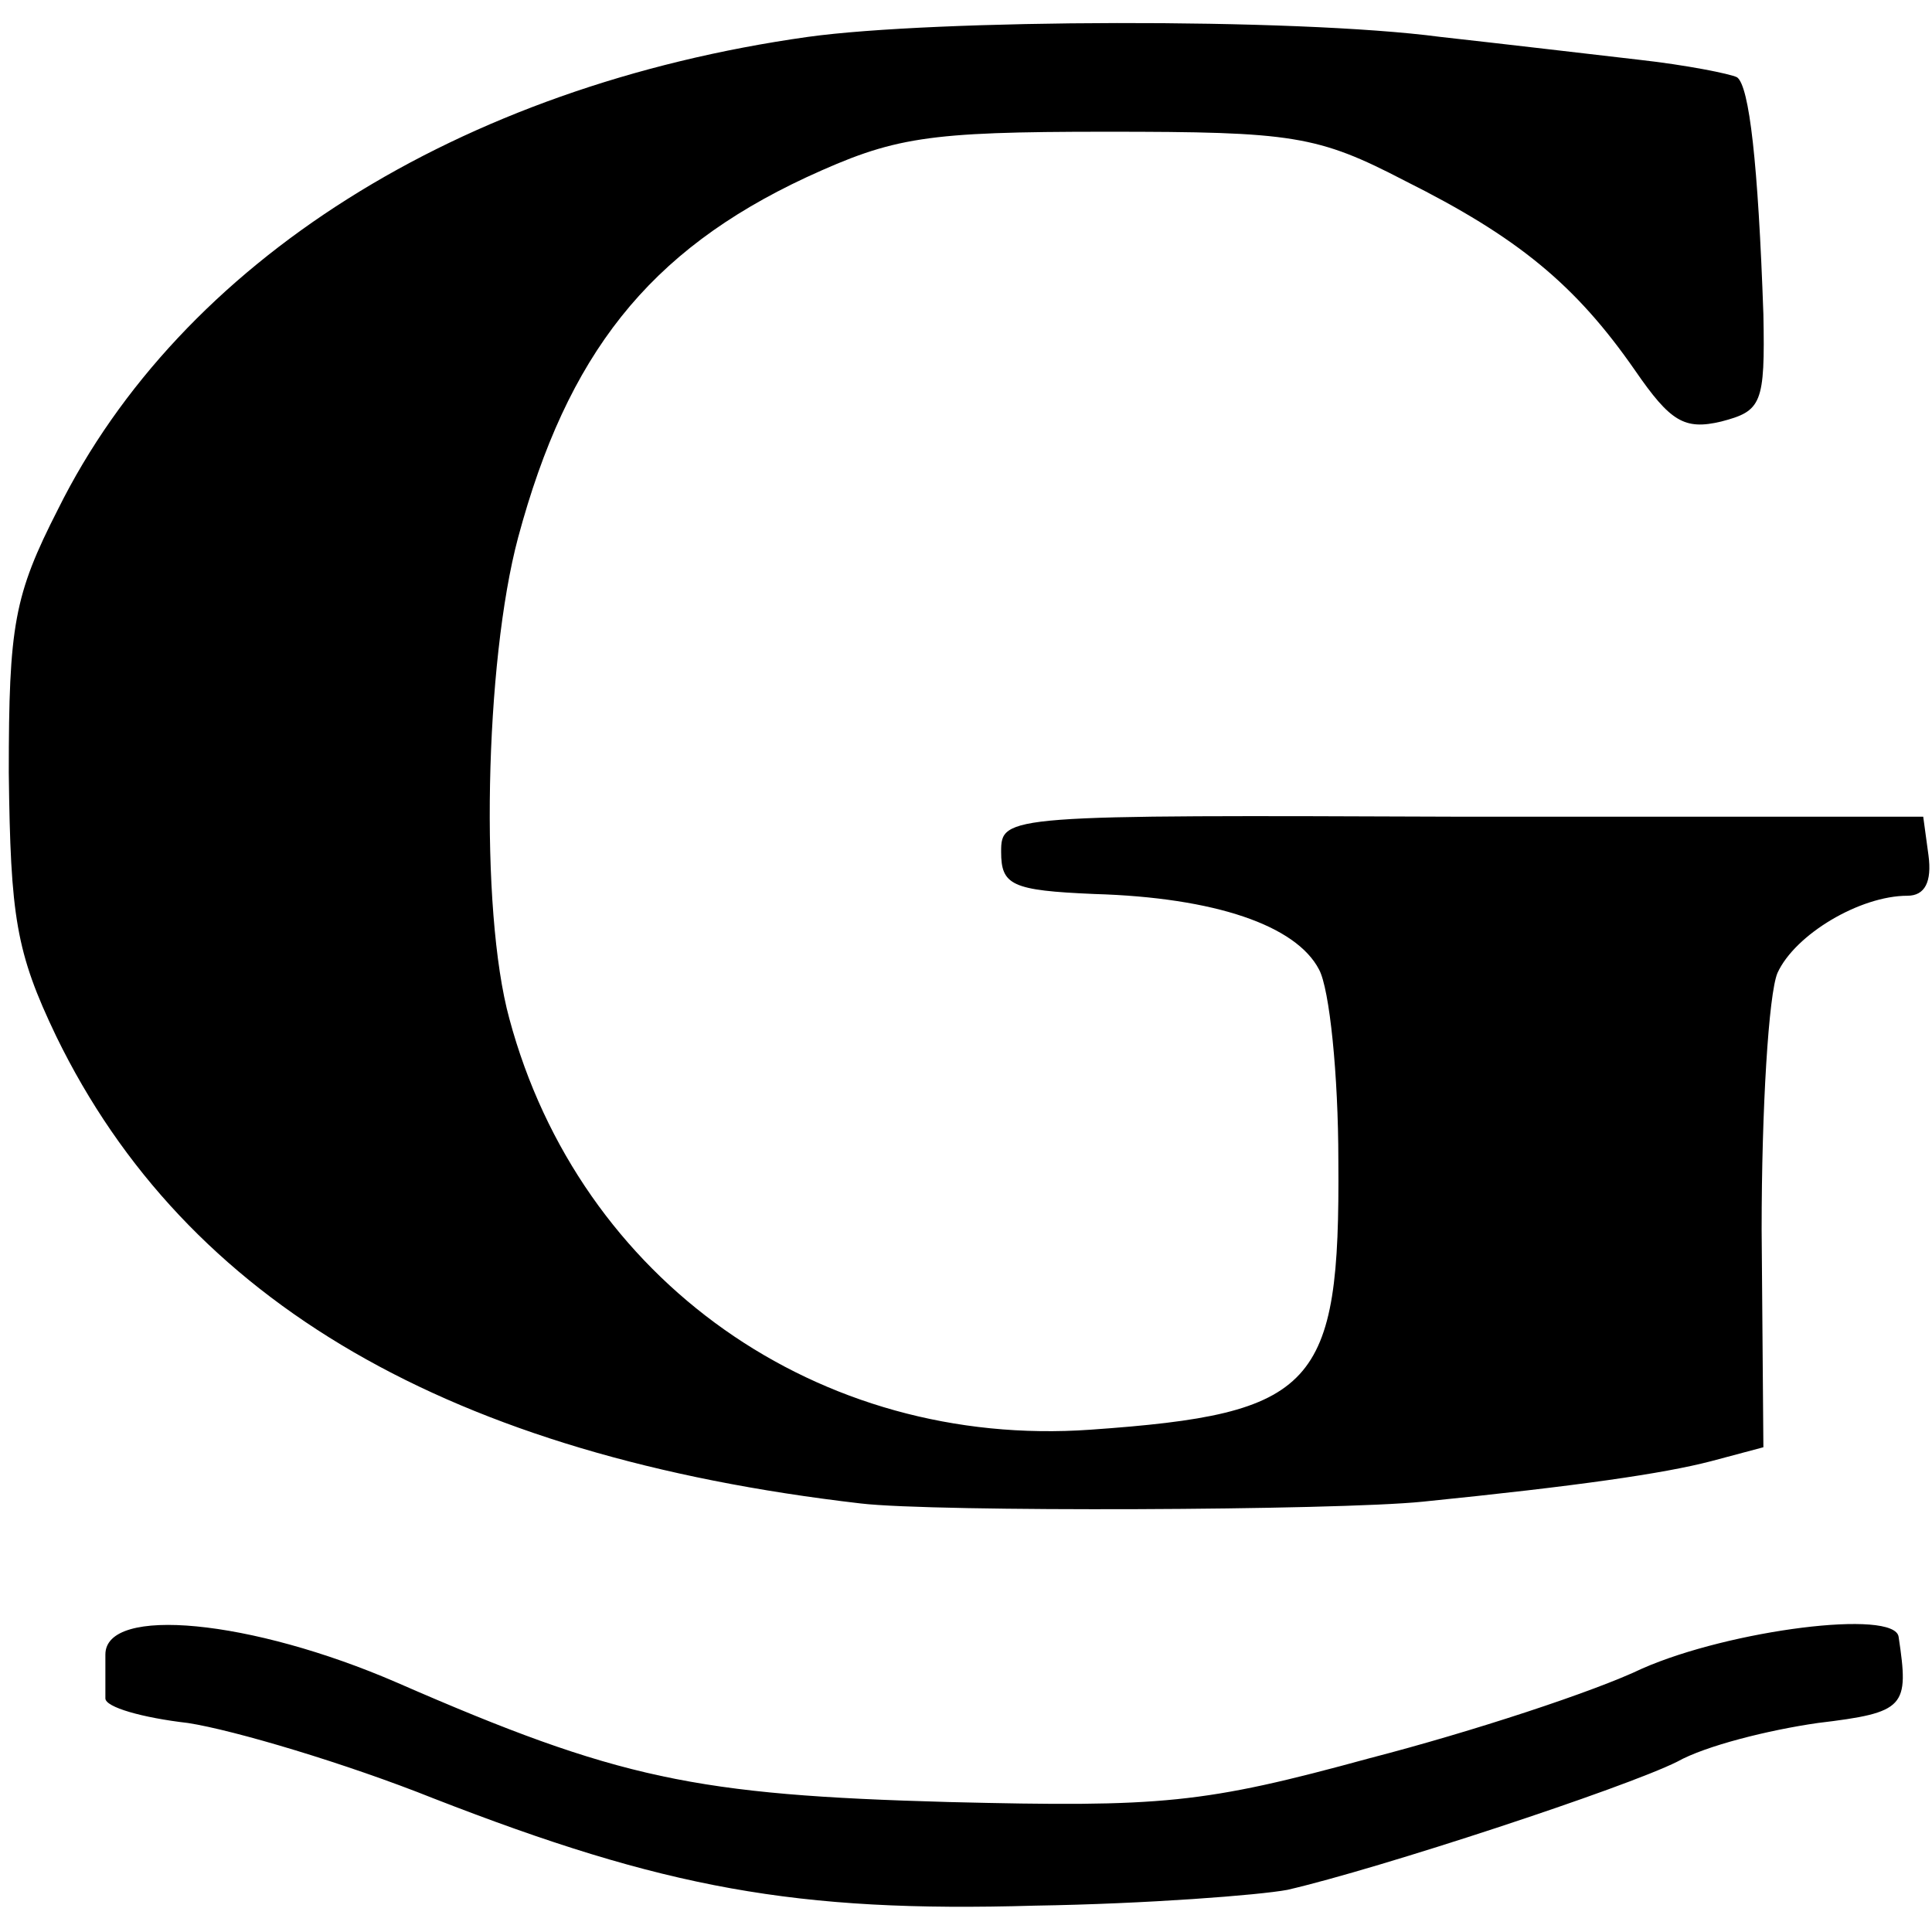 <?xml version="1.0" standalone="no"?>
<!DOCTYPE svg PUBLIC "-//W3C//DTD SVG 20010904//EN"
 "http://www.w3.org/TR/2001/REC-SVG-20010904/DTD/svg10.dtd">
<svg version="1.0" xmlns="http://www.w3.org/2000/svg"
 width="110pt" height="110pt" viewBox="0 0 110 110"
 preserveAspectRatio="xMidYMid meet">
<g transform="translate(0,110) scale(0.1,-0.1)"
fill="#000000" stroke="none">
<path d="M460 1079 c-199 -28 -357 -128 -427 -269 -25 -49 -28 -66 -28 -150 1
-82 4 -102 27 -150 74 -152 225 -239 458 -266 42 -5 271 -4 320 1 89 9 137 16
164 23 l30 8 -1 124 c0 69 4 134 9 146 10 22 47 44 74 44 10 0 14 8 12 23 l-3
22 -262 0 c-261 1 -263 1 -263 -20 0 -19 6 -22 53 -24 69 -2 115 -18 128 -43
6 -11 11 -60 11 -109 1 -129 -13 -144 -141 -153 -155 -11 -291 85 -331 234
-17 62 -14 203 5 274 28 104 74 163 164 205 50 23 68 26 171 26 106 0 120 -2
170 -28 64 -32 97 -59 131 -108 20 -29 28 -34 49 -29 23 6 25 10 24 61 -3 86
-8 130 -15 135 -4 2 -29 7 -56 10 -26 3 -77 9 -113 13 -83 11 -288 10 -360 0z"/>
<path d="M60 158 c0 -10 0 -21 0 -25 0 -5 21 -11 47 -14 26 -4 90 -23 140 -43
131 -51 206 -65 342 -61 64 1 128 6 144 9 52 12 192 58 222 73 16 9 52 18 80
22 50 6 52 9 46 49 -2 16 -96 4 -146 -18 -27 -13 -97 -36 -155 -51 -95 -26
-118 -28 -240 -25 -144 4 -188 13 -314 68 -83 36 -166 44 -166 16z"/>
</g>
</svg>
